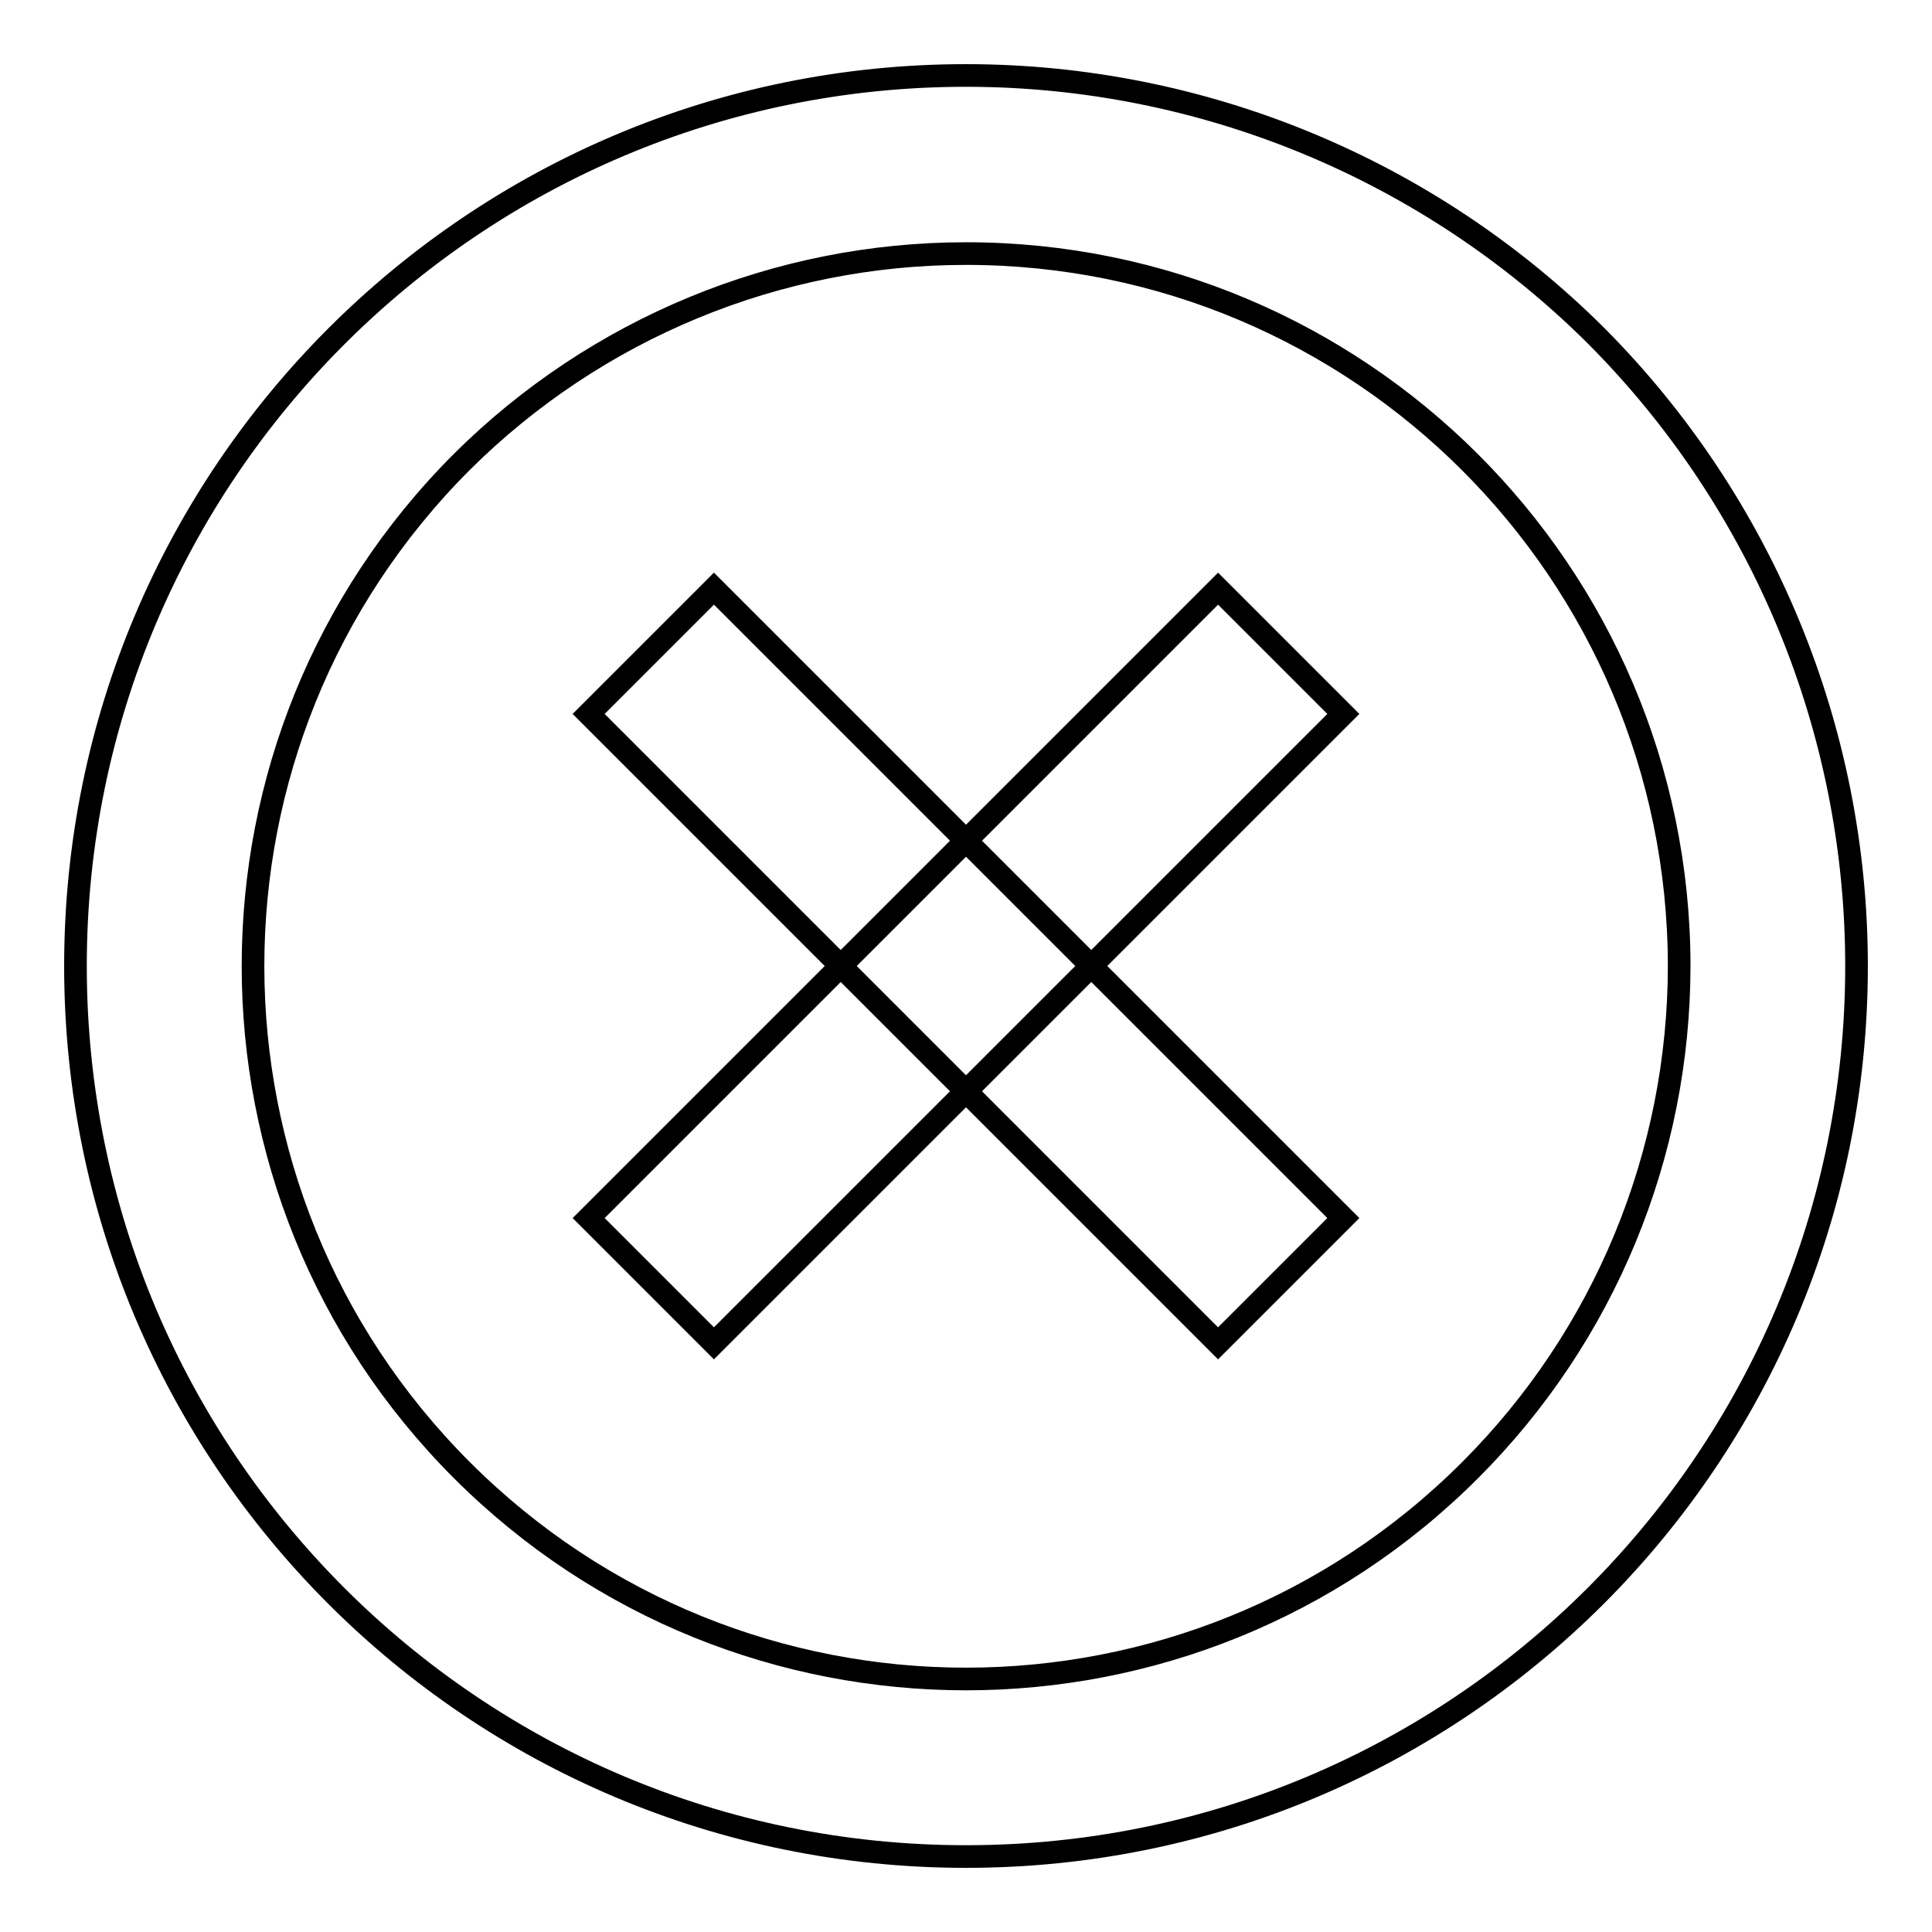 <?xml version="1.0" encoding="utf-8"?>
<!-- Svg Vector Icons : http://www.onlinewebfonts.com/icon -->
<!DOCTYPE svg PUBLIC "-//W3C//DTD SVG 1.1//EN" "http://www.w3.org/Graphics/SVG/1.1/DTD/svg11.dtd">
<svg version="1.1" xmlns="http://www.w3.org/2000/svg" xmlns:xlink="http://www.w3.org/1999/xlink" x="0px" y="0px" viewBox="0 0 256 256" enable-background="new 0 0 256 256" xml:space="preserve">
<g> <path stroke-width="3" fill-opacity="0" stroke="#000000"  d="M128,33.6c52.1,0,94.4,42.2,94.5,94.3c0,25.1-9.9,49.1-27.7,66.9c-36.9,36.9-96.7,36.9-133.6,0 s-36.9-96.7,0-133.6C79,43.5,103,33.6,128,33.6 M128,10C62.9,10,10,62.8,10,128c0,65.2,52.8,118,118,118c65.2,0,118-52.8,118-118 c0-31.3-12.4-61.3-34.5-83.5C189.3,22.4,159.3,10,128,10z M161.4,78L78,161.4L94.6,178l83.4-83.4L161.4,78z M94.6,78L78,94.6 l83.4,83.4l16.6-16.6L94.6,78L94.6,78z"/></g>
</svg>